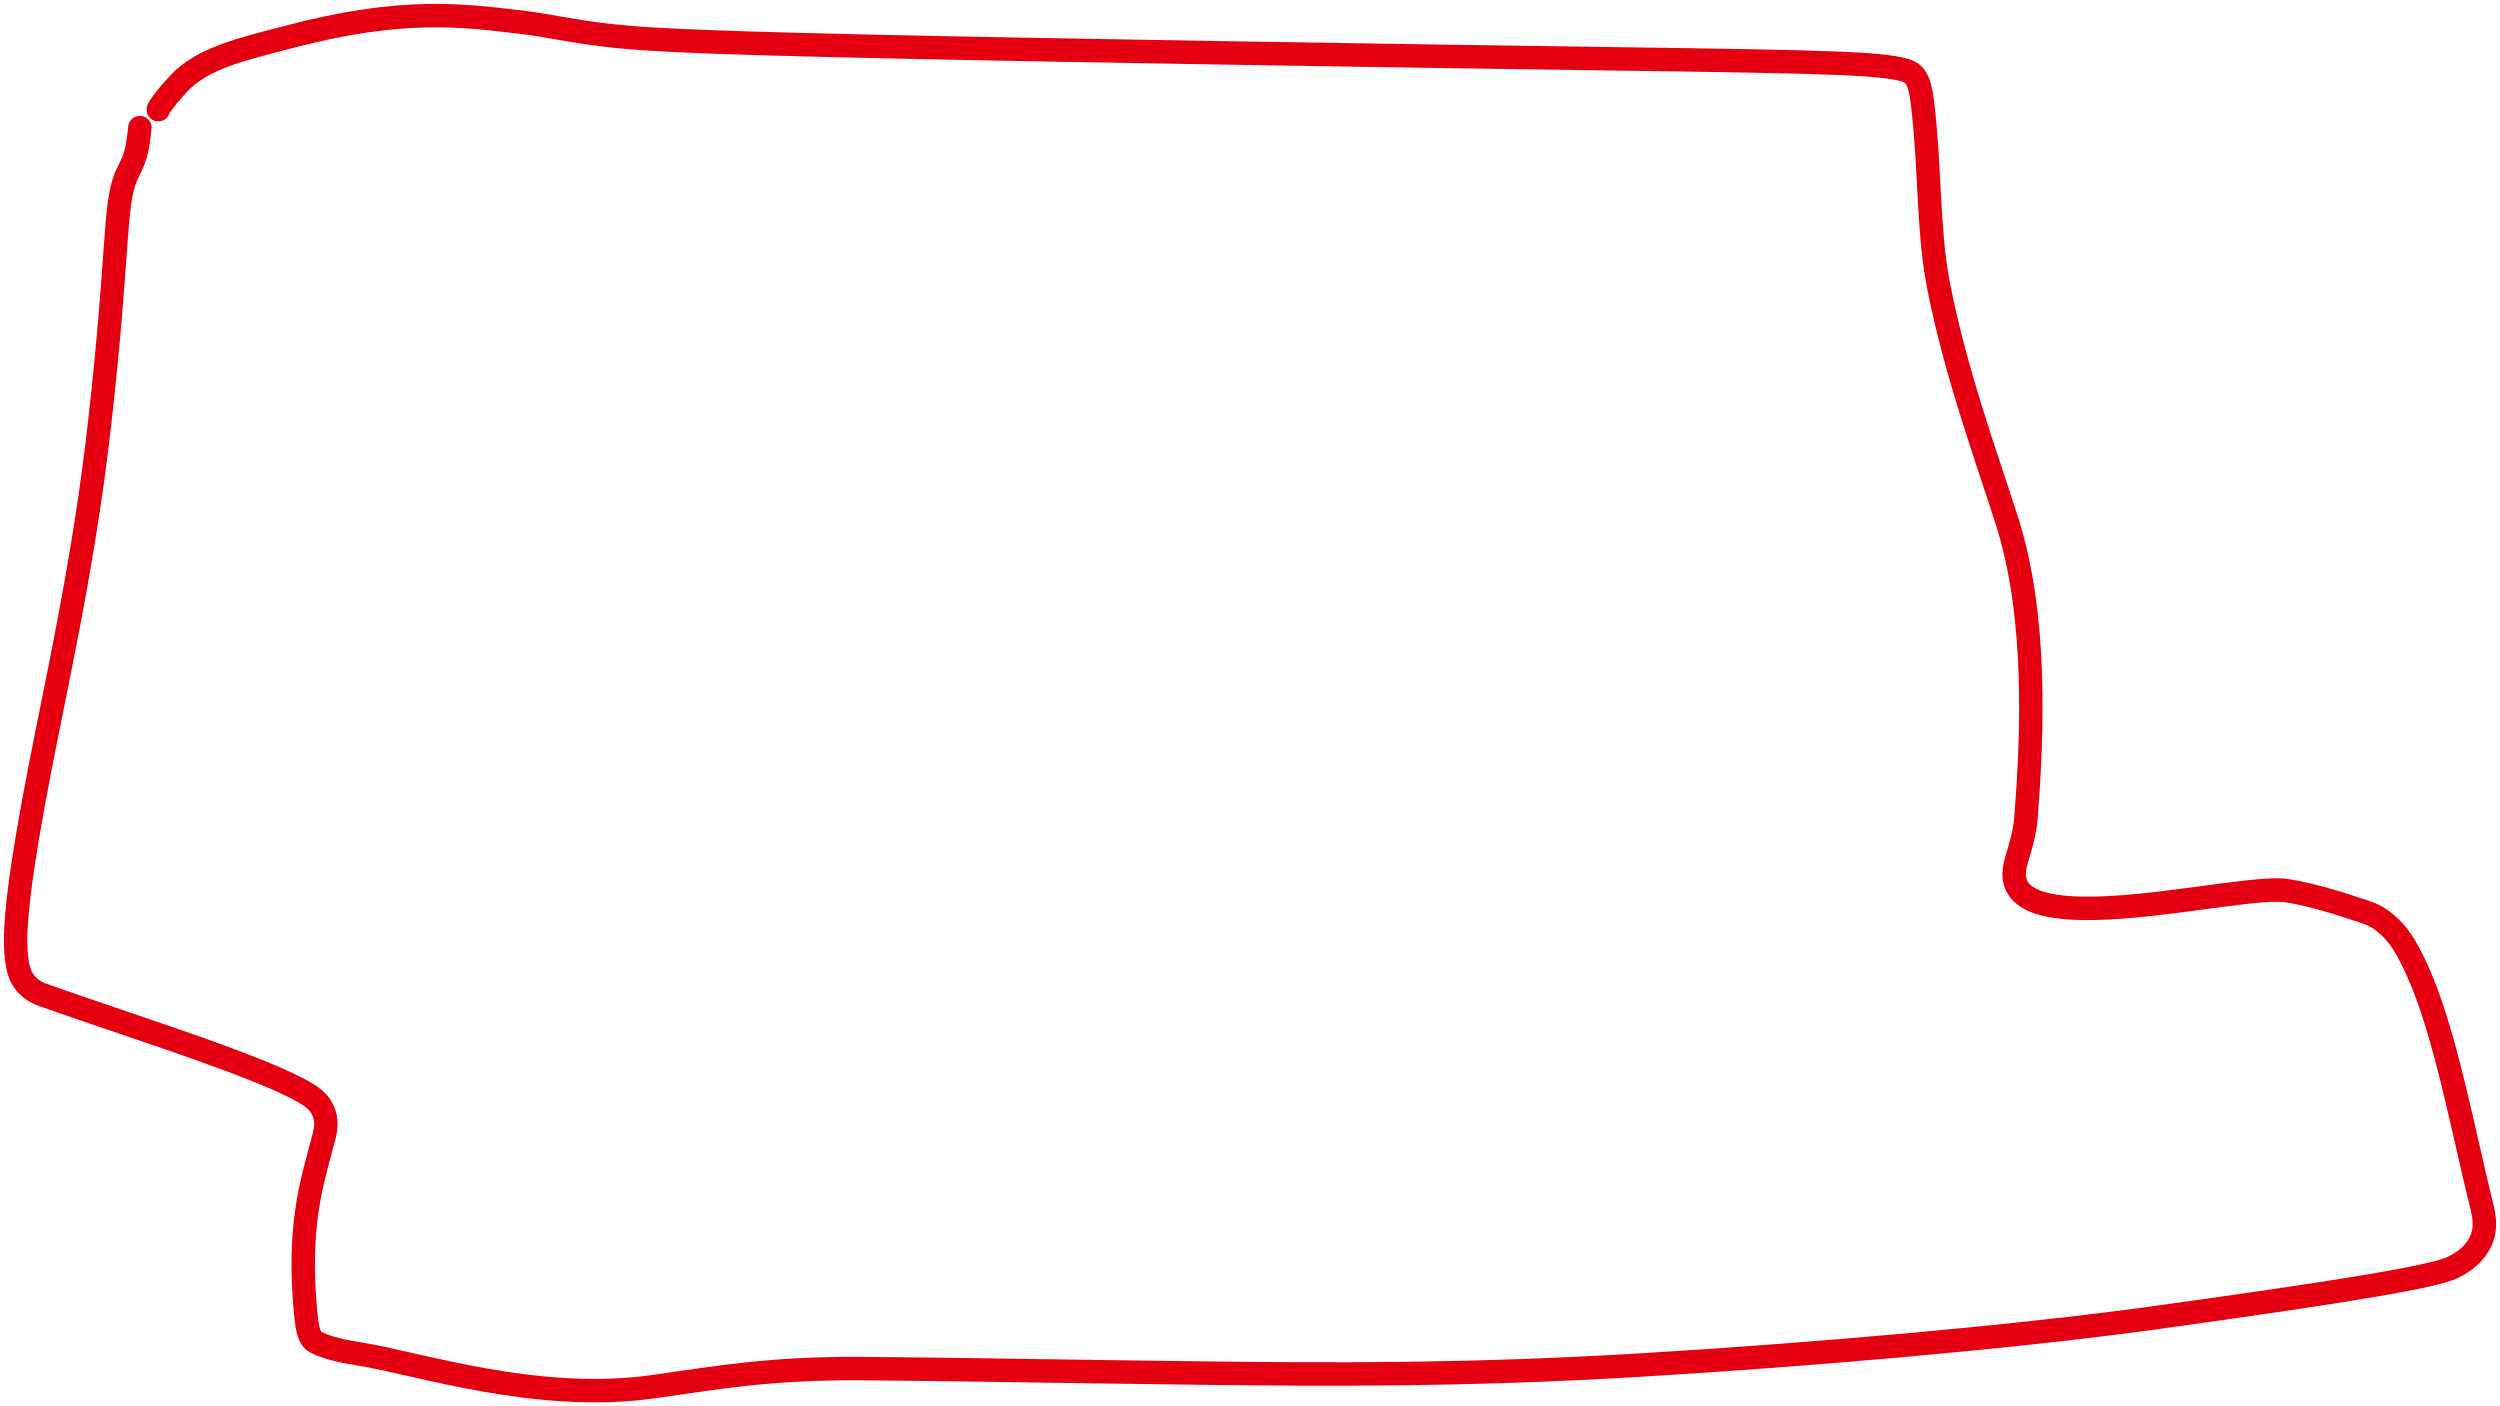 <?xml version="1.0" encoding="UTF-8"?> <svg xmlns="http://www.w3.org/2000/svg" width="320" height="180" viewBox="0 0 320 180" fill="none"><path d="M20.258 14.04C20.196 14.04 20.772 12.962 22.875 10.698C25.963 7.372 31.198 6.257 36.722 4.79C51.667 0.822 59.345 1.973 67.242 2.907C69.776 3.207 72.955 3.937 77.171 4.451C81.387 4.964 86.524 5.372 111.579 5.931C136.635 6.489 181.453 7.185 206.365 7.526C234.921 7.916 240.554 8.118 243.734 8.953C245.093 9.309 245.716 10.162 246.08 13.189C247.081 21.506 246.768 29.359 248.052 36.123C250.168 47.275 254.203 58.292 256.878 66.644C260.815 78.936 260.134 94.248 259.332 104.63C259.103 107.602 258.006 109.87 257.837 111.352C256.718 121.213 286.602 113.036 292.703 114.002C296.198 114.555 299.798 115.74 302.908 116.791C304.276 117.253 305.081 117.911 305.821 118.585C307.279 119.914 308.324 121.777 309.543 124.513C312.991 132.253 315.189 144.358 317.674 154.419C318.03 155.86 318.083 156.851 317.889 157.797C317.694 158.742 317.21 159.62 316.526 160.377C315.841 161.133 314.972 161.742 313.878 162.26C311.567 163.353 301.565 165.12 275.423 168.725C257.92 171.139 231.642 173.443 209.63 174.748C187.618 176.052 170.625 175.957 153.536 175.751C136.446 175.545 119.776 175.232 110.154 175.18C98.463 175.116 91.967 176.325 83.528 177.506C68.644 179.588 53.456 174.49 46.103 173.323C44.07 173 42.1 172.629 40.437 171.803C39.626 171.401 39.35 170.343 39.133 168.135C38.036 156.968 39.997 151.173 41.06 147.021C41.341 145.923 41.726 144.827 41.712 143.784C41.699 142.742 41.308 141.794 40.606 141.036C37.612 137.802 18.11 131.842 5.527 127.366C4.343 126.945 3.567 126.329 3.005 125.5C2.443 124.67 2.151 123.566 2.032 121.575C1.743 116.75 3.43 106.579 6.153 93.12C8.435 81.837 11.081 69.006 12.762 54.091C15.201 32.456 14.574 26.605 16.086 22.669C16.526 21.768 17.011 20.881 17.326 19.825C17.64 18.768 17.771 17.568 17.905 16.332" stroke="#E50011" stroke-width="3" stroke-linecap="round" stroke-linejoin="round"></path></svg> 